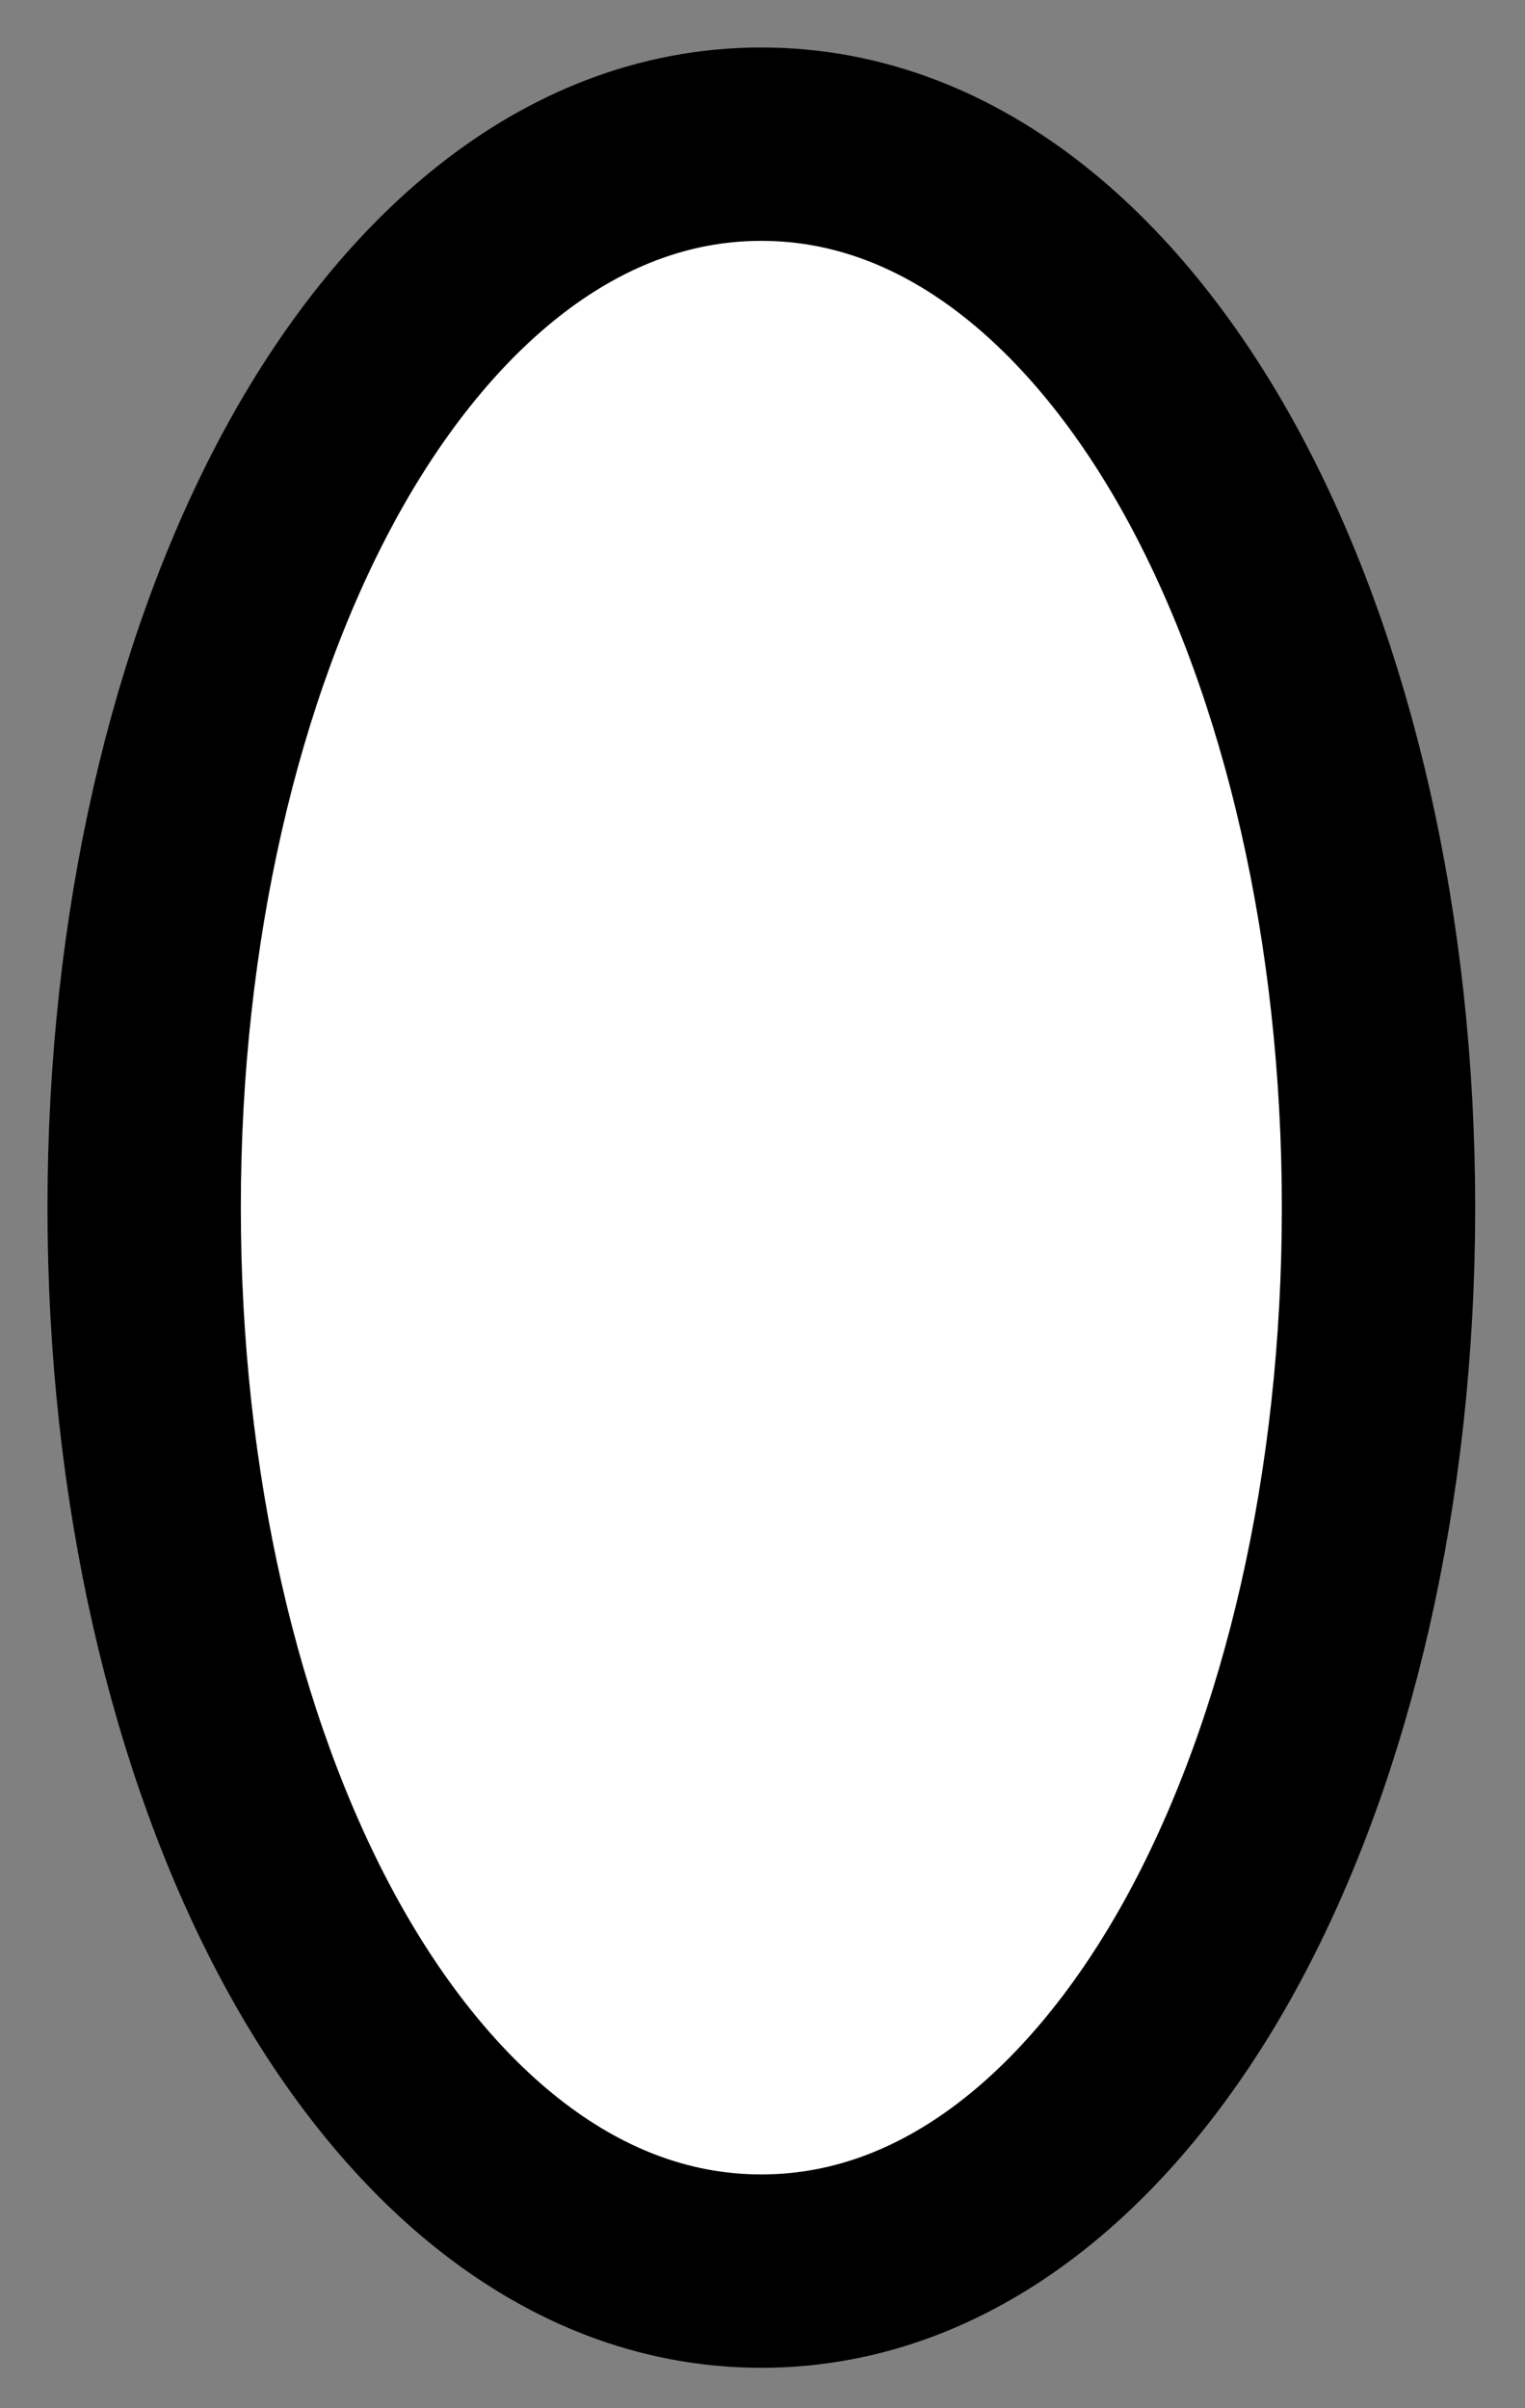 <?xml version="1.0" encoding="utf-8"?>
<svg xmlns="http://www.w3.org/2000/svg" fill="none" height="100%" overflow="visible" preserveAspectRatio="none" style="display: block;" viewBox="0 0 19 30" width="100%">
<rect x="0" y="0" width="19" height="30" fill="#808080" stroke="none"/>
<path d="M9.485 1.796C11.931 1.796 13.873 3.619 15.132 5.957C16.417 8.344 17.175 11.559 17.175 15.044C17.175 18.529 16.417 21.745 15.132 24.132C13.873 26.47 11.931 28.292 9.485 28.292C7.039 28.292 5.098 26.47 3.839 24.132C2.554 21.745 1.796 18.529 1.796 15.044C1.796 11.559 2.554 8.344 3.839 5.957C5.098 3.619 7.039 1.796 9.485 1.796Z" fill="white" id="Ellipse 2" stroke="black" stroke-width="2.409"/>
</svg>